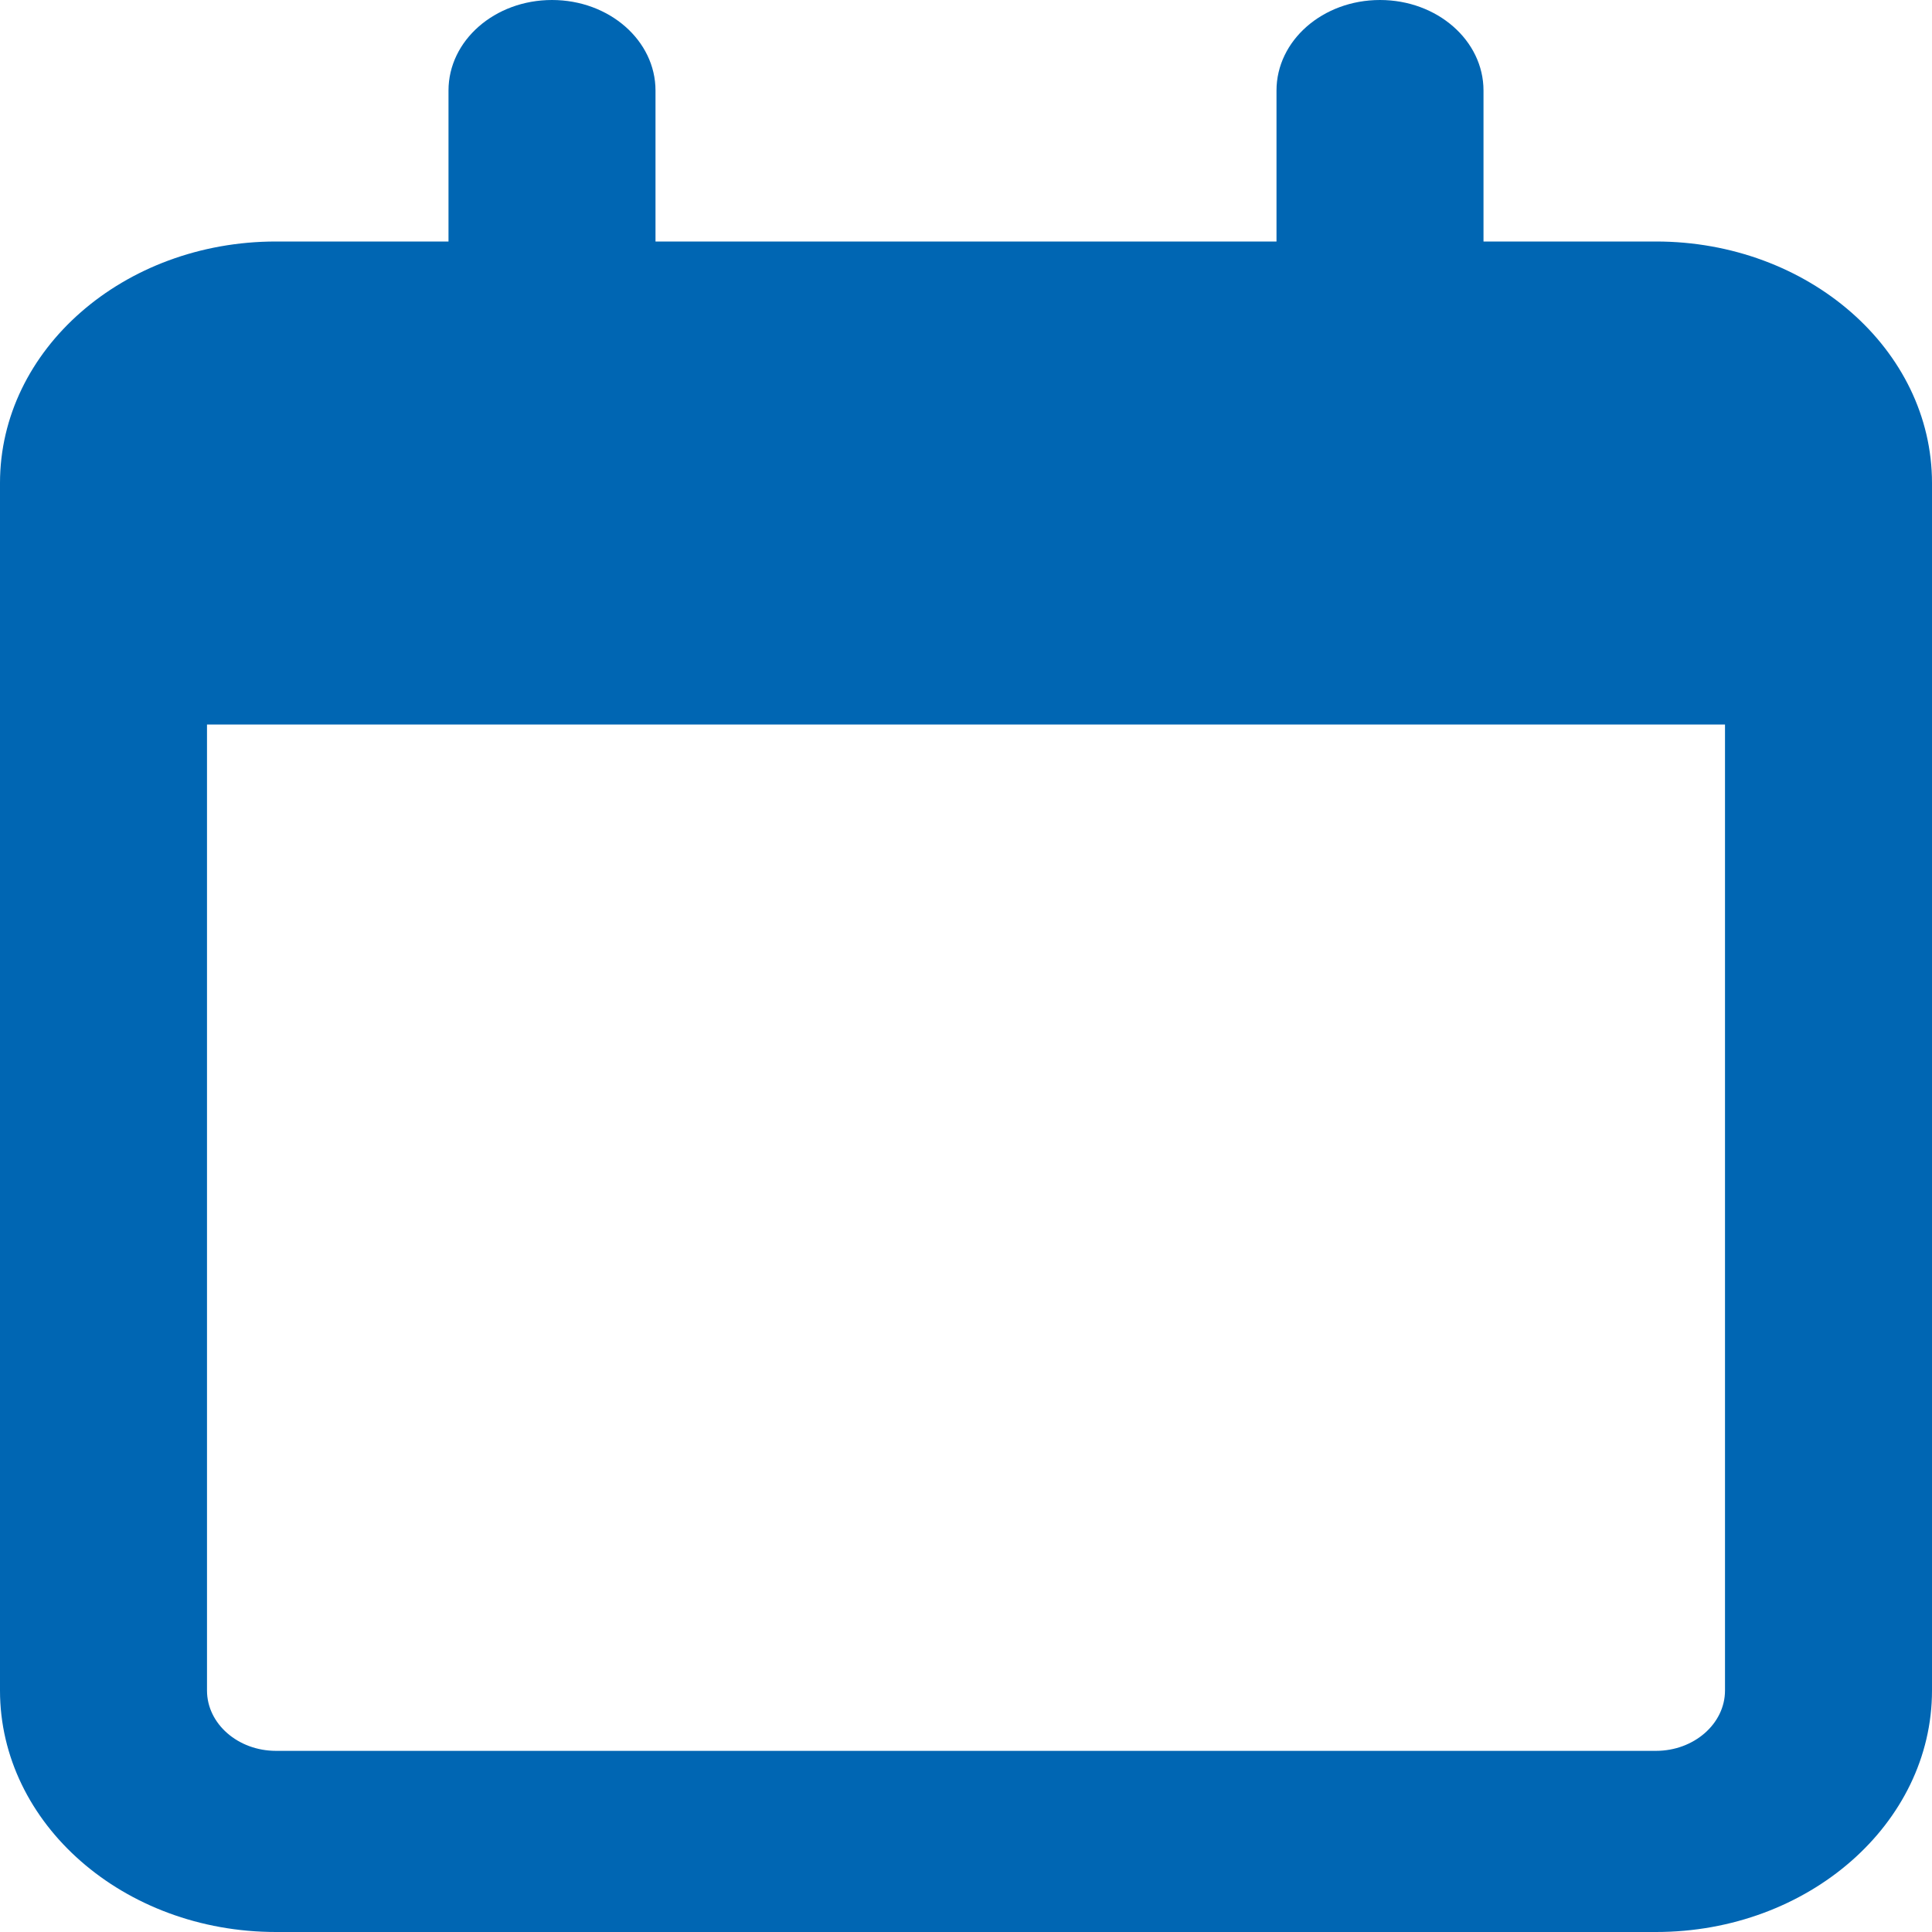 <svg width="21" height="21" viewBox="0 0 21 21" fill="none" xmlns="http://www.w3.org/2000/svg">
<g clip-path="url(#clip0_144_198)">
<path d="M7.125 2.625H13.875V0.984C13.875 0.441 14.377 0 15 0C15.623 0 16.125 0.441 16.125 0.984V2.625H18C19.655 2.625 21 3.8 21 5.25V18.375C21 19.823 19.655 21 18 21H3C1.343 21 0 19.823 0 18.375V5.25C0 3.8 1.343 2.625 3 2.625H4.875V0.984C4.875 0.441 5.377 0 6 0C6.623 0 7.125 0.441 7.125 0.984V2.625ZM2.25 18.375C2.25 18.736 2.586 19.031 3 19.031H18C18.413 19.031 18.75 18.736 18.75 18.375V7.875H2.25V18.375Z" fill="#0066B3"/>
</g>
<defs>
<clipPath id="clip0_144_198">
<rect width="21" height="21" fill="white"/>
</clipPath>
</defs>
</svg>
